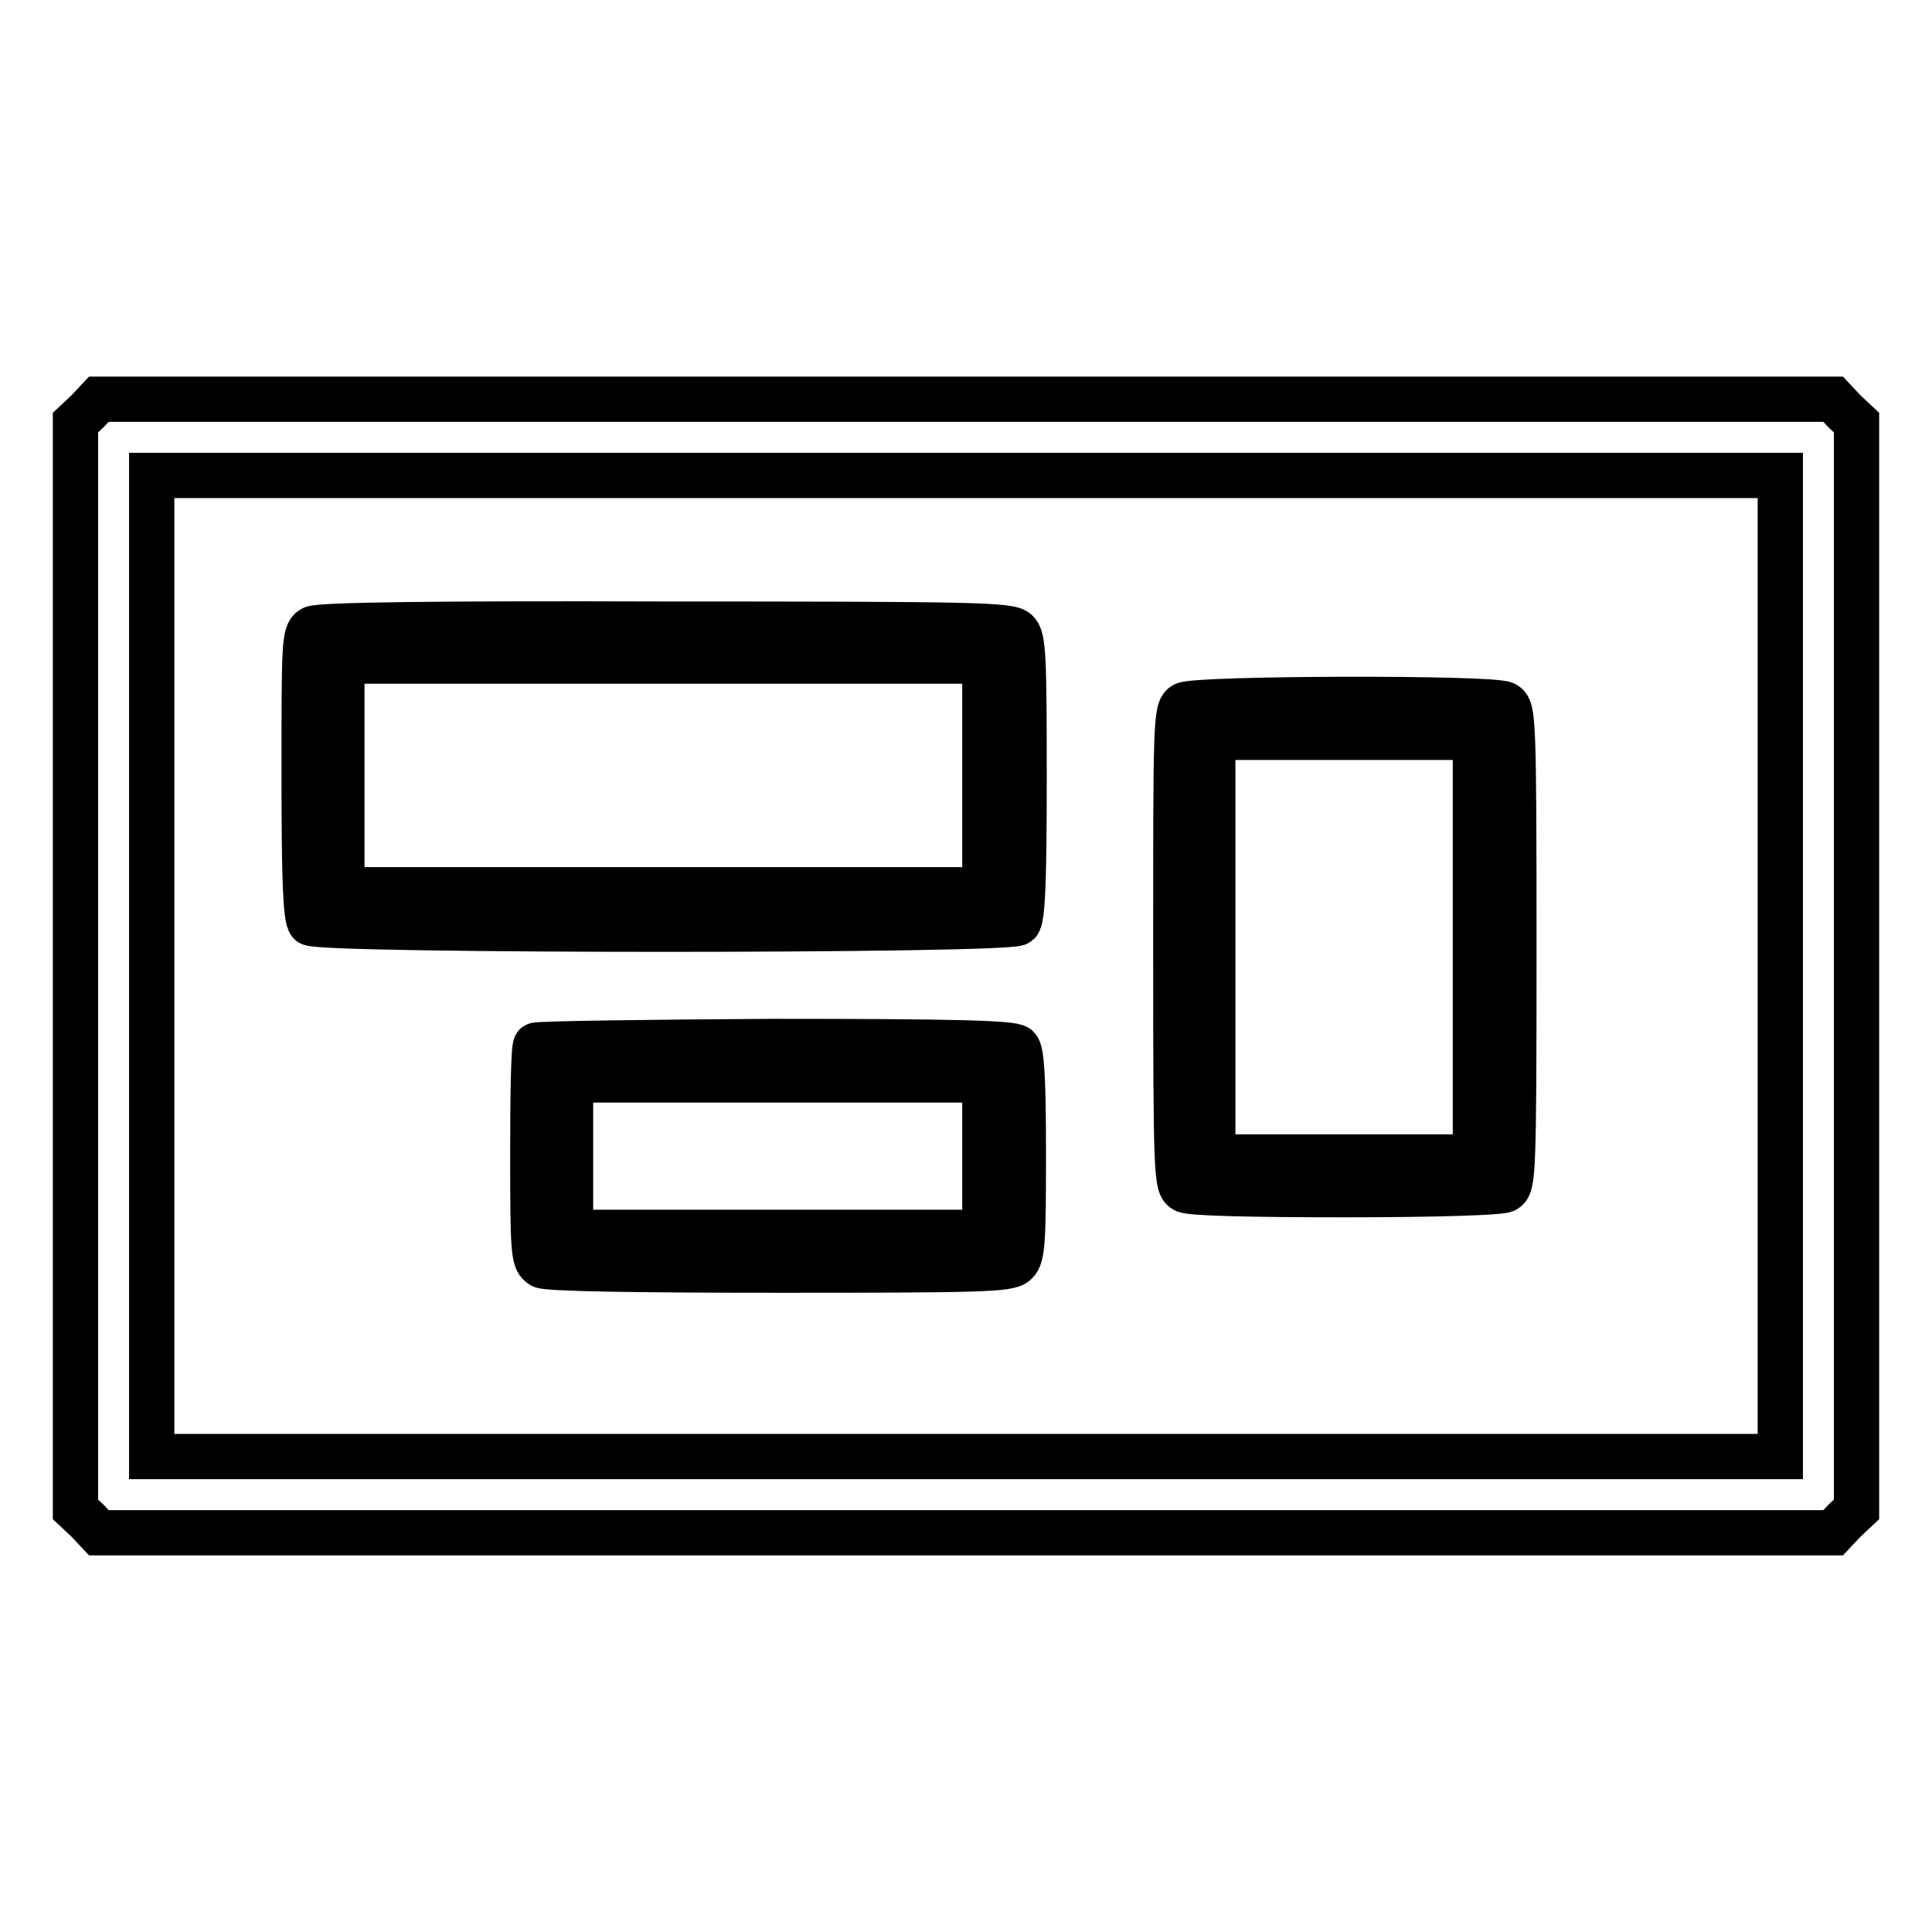 <?xml version="1.0" encoding="utf-8"?>
<!-- Svg Vector Icons : http://www.onlinewebfonts.com/icon -->
<!DOCTYPE svg PUBLIC "-//W3C//DTD SVG 1.1//EN" "http://www.w3.org/Graphics/SVG/1.1/DTD/svg11.dtd">
<svg version="1.1" xmlns="http://www.w3.org/2000/svg" xmlns:xlink="http://www.w3.org/1999/xlink" x="0px" y="0px" viewBox="0 0 256 256" enable-background="new 0 0 256 256" xml:space="preserve">
<g><g><g><path stroke-width="6" fill-opacity="0" stroke="#000000"  d="M11.6,54.5L10,56v72v72l1.6,1.5l1.5,1.6H128h114.9l1.5-1.6l1.6-1.5v-72V56l-1.6-1.5l-1.5-1.6H128H13.1L11.6,54.5z M235.9,128v65H128H20.1v-65V63H128h107.9V128z"/><path stroke-width="6" fill-opacity="0" stroke="#000000"  d="M41.4,83.3c-1.1,0.6-1.1,2.2-1.1,19.4c0,13.8,0.2,19,0.8,19.6c1.1,1.1,92.7,1.1,93.8,0c0.6-0.6,0.8-5.7,0.8-19.2c0-16-0.1-18.6-1-19.4c-0.9-0.9-5.9-1-46.5-1C58.3,82.6,42.1,82.8,41.4,83.3z M130.5,102.8v15.1H87.9H45.3v-15.1V87.6h42.6h42.6V102.8z"/><path stroke-width="6" fill-opacity="0" stroke="#000000"  d="M156.9,93.4c-1.1,0.6-1.1,2.8-1.1,32.1c0,30.5,0.1,31.6,1.2,32.2c0.8,0.4,8.6,0.6,21.2,0.6c12.6,0,20.4-0.3,21.2-0.6c1.1-0.6,1.2-1.7,1.2-32.2s-0.1-31.6-1.2-32.2C197.7,92.4,158.4,92.5,156.9,93.4z M195.5,125.5v27.8h-17.4h-17.4v-27.8V97.7h17.4h17.4V125.5z"/><path stroke-width="6" fill-opacity="0" stroke="#000000"  d="M71,138.5c-0.3,0.2-0.4,6.8-0.4,14.4c0,13.3,0.1,14.1,1.2,14.8c0.8,0.4,11.9,0.6,31.6,0.6c26.7,0,30.4-0.1,31.2-1c0.9-0.8,1-3,1-14.4c0-9.5-0.2-13.6-0.8-14.1c-0.6-0.6-8.6-0.8-32.1-0.8C85.5,138.1,71.2,138.3,71,138.5z M130.5,153.2v10.1h-27.4H75.6v-10.1v-10.1h27.5h27.4V153.2z"/></g></g></g>
</svg>